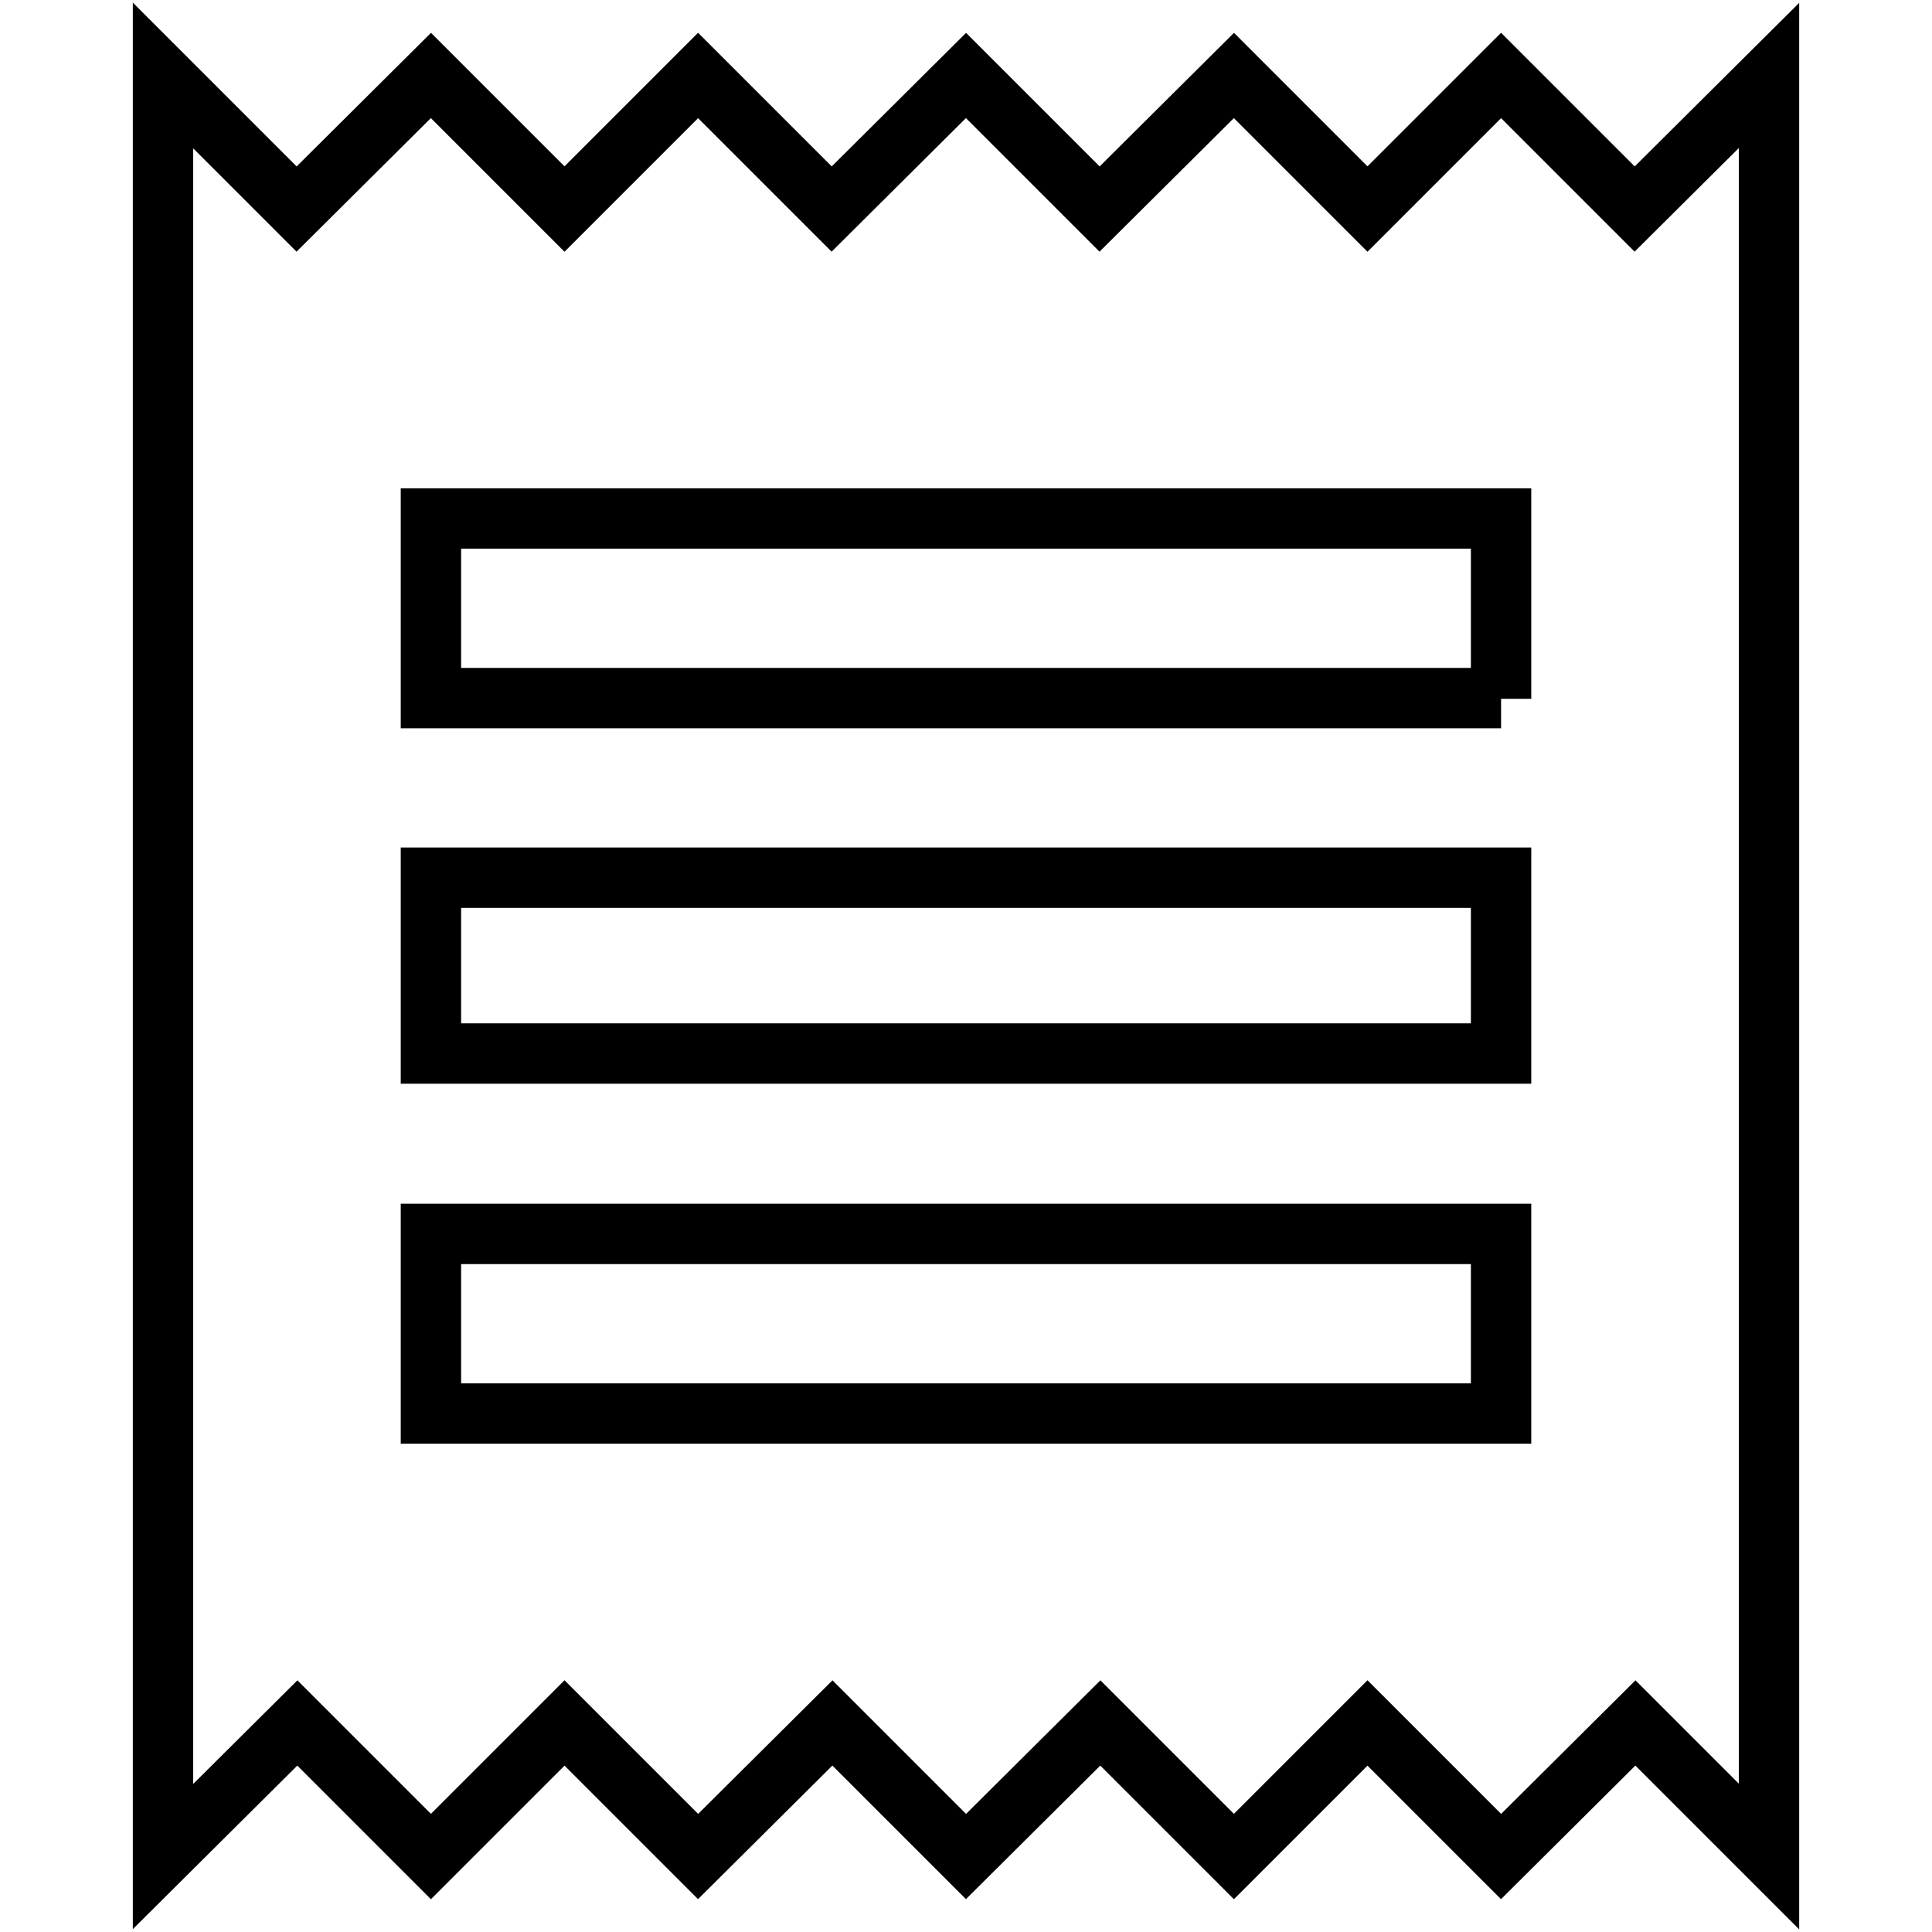 <?xml version="1.0" encoding="utf-8"?>
<!-- Svg Vector Icons : http://www.onlinewebfonts.com/icon -->
<!DOCTYPE svg PUBLIC "-//W3C//DTD SVG 1.1//EN" "http://www.w3.org/Graphics/SVG/1.1/DTD/svg11.dtd">
<svg version="1.1" xmlns="http://www.w3.org/2000/svg" xmlns:xlink="http://www.w3.org/1999/xlink" x="0px" y="0px" viewBox="0 0 256 256" enable-background="new 0 0 256 256" xml:space="preserve">
<g> <path stroke-width="8" fill-opacity="0" stroke="#000000"  d="M21.6,246V10l17.7,17.7L57.1,10l17.7,17.7L92.5,10l17.7,17.7L128,10l17.7,17.7L163.5,10l17.7,17.7L198.9,10 l17.7,17.7L234.4,10v236l-17.7-17.7L198.9,246l-17.7-17.7L163.5,246l-17.7-17.7L128,246l-17.7-17.7L92.5,246l-17.7-17.7L57.1,246 l-17.7-17.7L21.6,246z M198.9,92.6V68.7H57.1v23.8H198.9z M198.9,139.6v-23.3H57.1v23.3H198.9z M198.9,187.3v-23.8H57.1v23.8H198.9 z"/></g>
</svg>